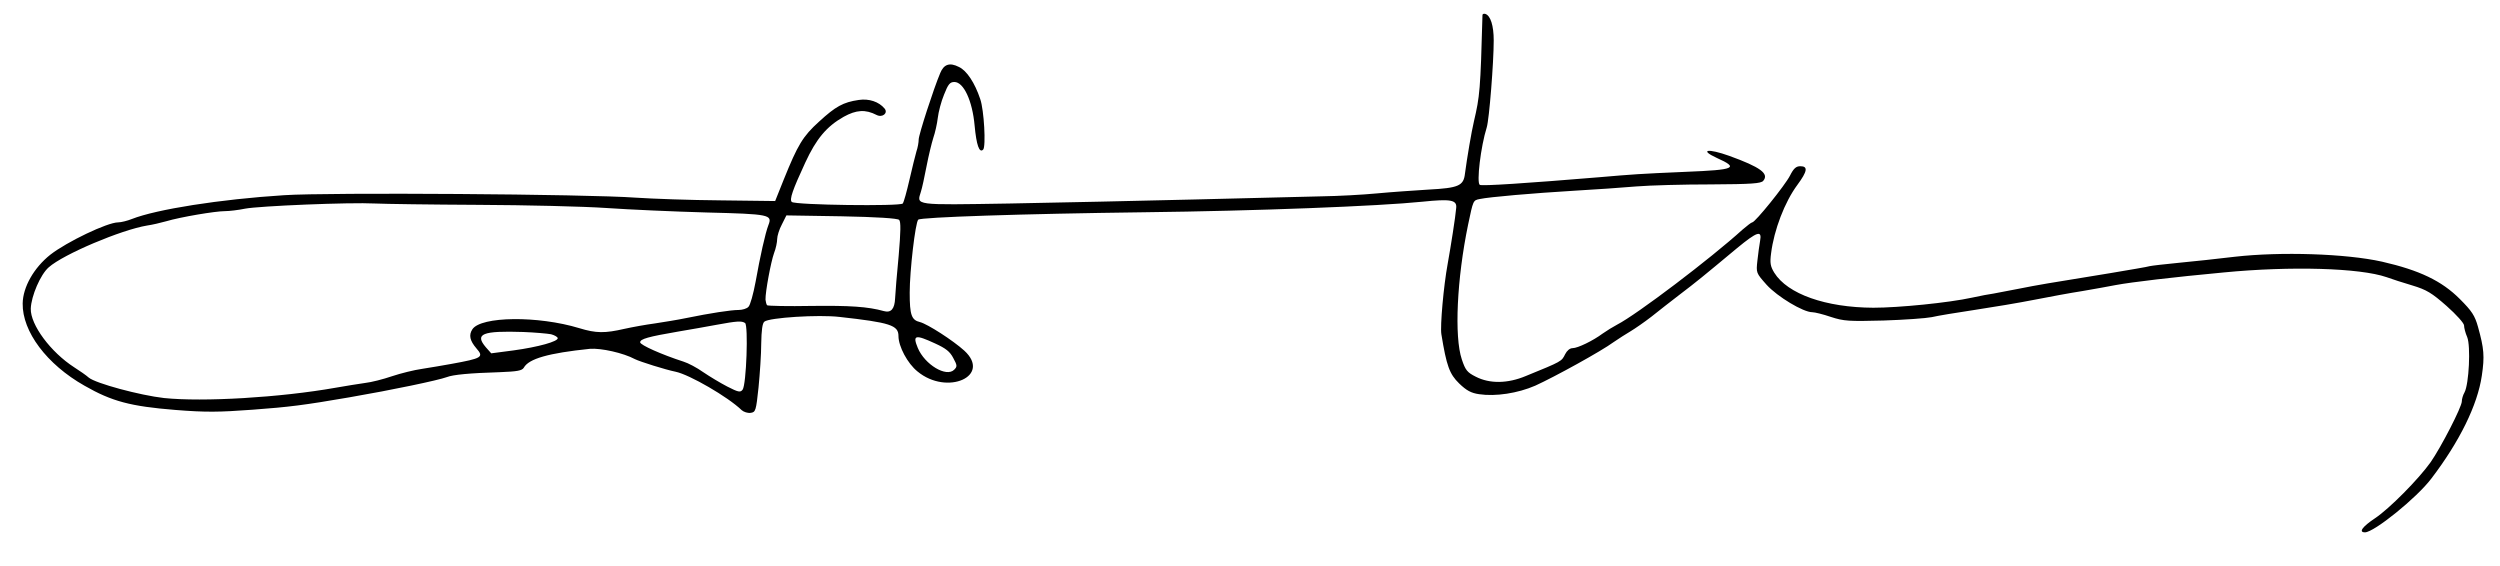 <?xml version="1.0" standalone="no"?>
<!DOCTYPE svg PUBLIC "-//W3C//DTD SVG 20010904//EN"
 "http://www.w3.org/TR/2001/REC-SVG-20010904/DTD/svg10.dtd">
<svg version="1.0" xmlns="http://www.w3.org/2000/svg"
 width="1113pt" height="252pt" viewBox="0 0 1113 252"
 preserveAspectRatio="xMidYMid meet">
<g transform="translate(0,252) scale(0.1,-0.1)"
fill="#000000" stroke="none">
<path d="M6600 2453 c-9 -334 -12 -362 -38 -473 -11 -46 -31 -165 -40 -233 -6
-54 -28 -64 -162 -71 -63 -4 -167 -11 -230 -17 -63 -6 -173 -12 -245 -13 -71
-2 -326 -8 -565 -14 -239 -6 -611 -14 -826 -18 -430 -7 -413 -9 -394 53 5 15
16 66 25 113 9 47 23 104 30 126 8 23 17 63 20 89 3 26 15 73 28 104 18 46 26
56 46 56 41 0 80 -83 90 -194 8 -87 21 -124 38 -107 13 13 4 177 -13 225 -24
72 -60 127 -95 143 -41 21 -67 12 -83 -27 -30 -71 -96 -275 -96 -296 0 -12 -4
-36 -10 -53 -5 -17 -19 -74 -31 -126 -12 -52 -25 -100 -30 -106 -10 -13 -479
-7 -494 7 -11 11 3 52 60 175 49 106 95 161 171 204 56 31 97 34 147 8 26 -13
52 9 35 29 -25 30 -69 45 -115 38 -69 -10 -103 -29 -176 -96 -73 -66 -95 -103
-158 -259 l-38 -95 -243 3 c-134 1 -303 7 -377 12 -216 16 -1370 24 -1566 11
-285 -18 -569 -63 -678 -106 -20 -8 -48 -15 -61 -15 -48 0 -229 -87 -302 -144
-73 -58 -122 -144 -123 -217 -2 -125 107 -271 275 -366 122 -70 205 -92 404
-108 137 -11 195 -10 345 1 162 12 227 20 430 55 192 33 396 76 434 90 28 11
102 18 235 22 80 3 100 7 108 20 22 40 110 65 294 84 49 4 149 -18 201 -46 22
-11 136 -47 181 -56 62 -13 233 -112 294 -171 9 -8 27 -14 40 -12 22 3 24 9
35 113 6 61 12 149 12 196 1 58 5 90 14 97 21 18 242 32 335 21 225 -25 262
-37 262 -85 0 -46 40 -122 85 -158 132 -109 331 -20 208 93 -51 46 -163 118
-197 127 -38 9 -46 31 -46 131 0 97 25 312 38 325 11 11 458 26 1007 33 500 6
1043 27 1238 47 126 13 154 8 150 -28 -3 -38 -24 -171 -38 -249 -18 -98 -34
-276 -28 -313 23 -141 36 -177 79 -219 33 -32 54 -43 89 -48 73 -11 172 4 250
38 84 38 295 154 349 194 22 15 56 37 75 48 20 12 62 41 93 65 31 25 89 70
128 100 71 54 97 75 253 205 91 75 112 81 103 33 -3 -18 -9 -58 -12 -88 -6
-55 -6 -55 41 -108 48 -53 163 -122 203 -122 11 0 48 -9 83 -21 58 -19 81 -20
234 -16 94 3 190 10 215 15 25 6 110 20 190 32 80 12 199 32 265 45 66 13 163
31 215 39 52 9 120 21 150 27 70 13 255 35 480 56 300 29 606 20 725 -21 22
-8 74 -25 115 -37 63 -19 86 -33 152 -91 44 -39 78 -77 78 -87 0 -10 6 -34 14
-52 16 -39 8 -209 -12 -246 -7 -12 -12 -30 -12 -40 0 -25 -93 -205 -139 -271
-54 -76 -185 -208 -247 -249 -57 -38 -75 -63 -45 -63 40 0 230 153 295 239
126 165 206 328 225 458 13 87 10 121 -17 218 -14 50 -27 70 -81 124 -81 81
-180 128 -346 166 -161 36 -451 45 -655 22 -74 -9 -187 -21 -250 -27 -63 -6
-122 -13 -130 -15 -8 -3 -87 -16 -175 -31 -290 -47 -319 -52 -405 -69 -47 -9
-98 -19 -115 -22 -16 -2 -59 -10 -95 -18 -105 -23 -327 -45 -440 -45 -212 1
-382 61 -441 156 -17 28 -20 43 -14 87 13 103 60 227 117 304 45 61 48 83 13
83 -19 0 -30 -10 -46 -42 -22 -43 -155 -208 -168 -208 -4 0 -23 -15 -43 -32
-142 -129 -472 -379 -558 -423 -19 -10 -48 -28 -65 -40 -43 -32 -111 -65 -134
-65 -12 0 -25 -11 -33 -27 -16 -32 -13 -31 -175 -97 -81 -34 -161 -35 -223 -3
-38 19 -46 29 -62 77 -34 101 -22 358 28 600 23 109 22 108 52 114 41 9 238
26 422 37 91 5 215 14 275 19 61 5 210 9 331 9 183 1 224 4 234 16 27 32 -13
61 -151 111 -95 34 -136 28 -56 -9 100 -45 84 -53 -138 -62 -210 -9 -233 -11
-385 -24 -326 -27 -523 -40 -532 -34 -15 9 4 170 31 256 11 36 31 288 31 387
0 66 -14 110 -37 118 -7 2 -13 0 -13 -5z m-4470 -845 c212 -1 468 -7 569 -14
101 -7 302 -16 447 -20 282 -7 293 -10 275 -56 -14 -36 -37 -140 -57 -252 -10
-54 -24 -105 -32 -112 -7 -8 -27 -14 -44 -14 -34 0 -125 -14 -233 -36 -38 -8
-101 -18 -140 -24 -38 -5 -99 -16 -135 -24 -87 -20 -126 -20 -201 3 -184 56
-438 53 -476 -5 -17 -26 -11 -51 18 -85 34 -39 26 -44 -111 -69 -36 -7 -94
-16 -130 -22 -36 -5 -96 -20 -135 -33 -38 -13 -92 -27 -120 -30 -27 -4 -86
-13 -130 -21 -248 -44 -592 -64 -765 -46 -106 12 -304 65 -335 91 -11 10 -40
30 -65 46 -104 67 -195 189 -193 261 2 56 43 152 80 184 65 58 323 167 438
186 22 3 60 12 85 19 64 19 219 45 261 45 20 0 61 5 90 11 62 12 467 29 579
23 41 -2 248 -5 460 -6z m1873 -67 c8 -8 7 -53 -2 -158 -8 -82 -15 -168 -16
-191 -2 -47 -18 -66 -50 -57 -71 20 -153 25 -322 23 -105 -2 -194 0 -198 3 -3
4 -6 15 -7 25 -1 34 24 168 38 207 8 20 14 49 14 63 0 13 9 43 21 65 l20 40
246 -4 c156 -3 249 -9 256 -16z m-686 -459 c15 -10 6 -275 -11 -297 -10 -13
-19 -11 -68 14 -31 16 -79 45 -107 64 -28 20 -68 41 -88 47 -96 31 -193 74
-193 86 0 15 36 25 170 48 52 9 129 22 170 30 92 17 112 18 127 8z m-864 -50
c15 -4 28 -11 30 -17 3 -15 -87 -40 -197 -55 l-99 -13 -24 27 c-51 60 -16 74
167 68 52 -2 107 -7 123 -10z m1710 -41 c48 -22 66 -36 81 -65 18 -33 18 -38
4 -52 -35 -35 -131 23 -162 97 -24 58 -12 61 77 20z"/>
</g>
</svg>
